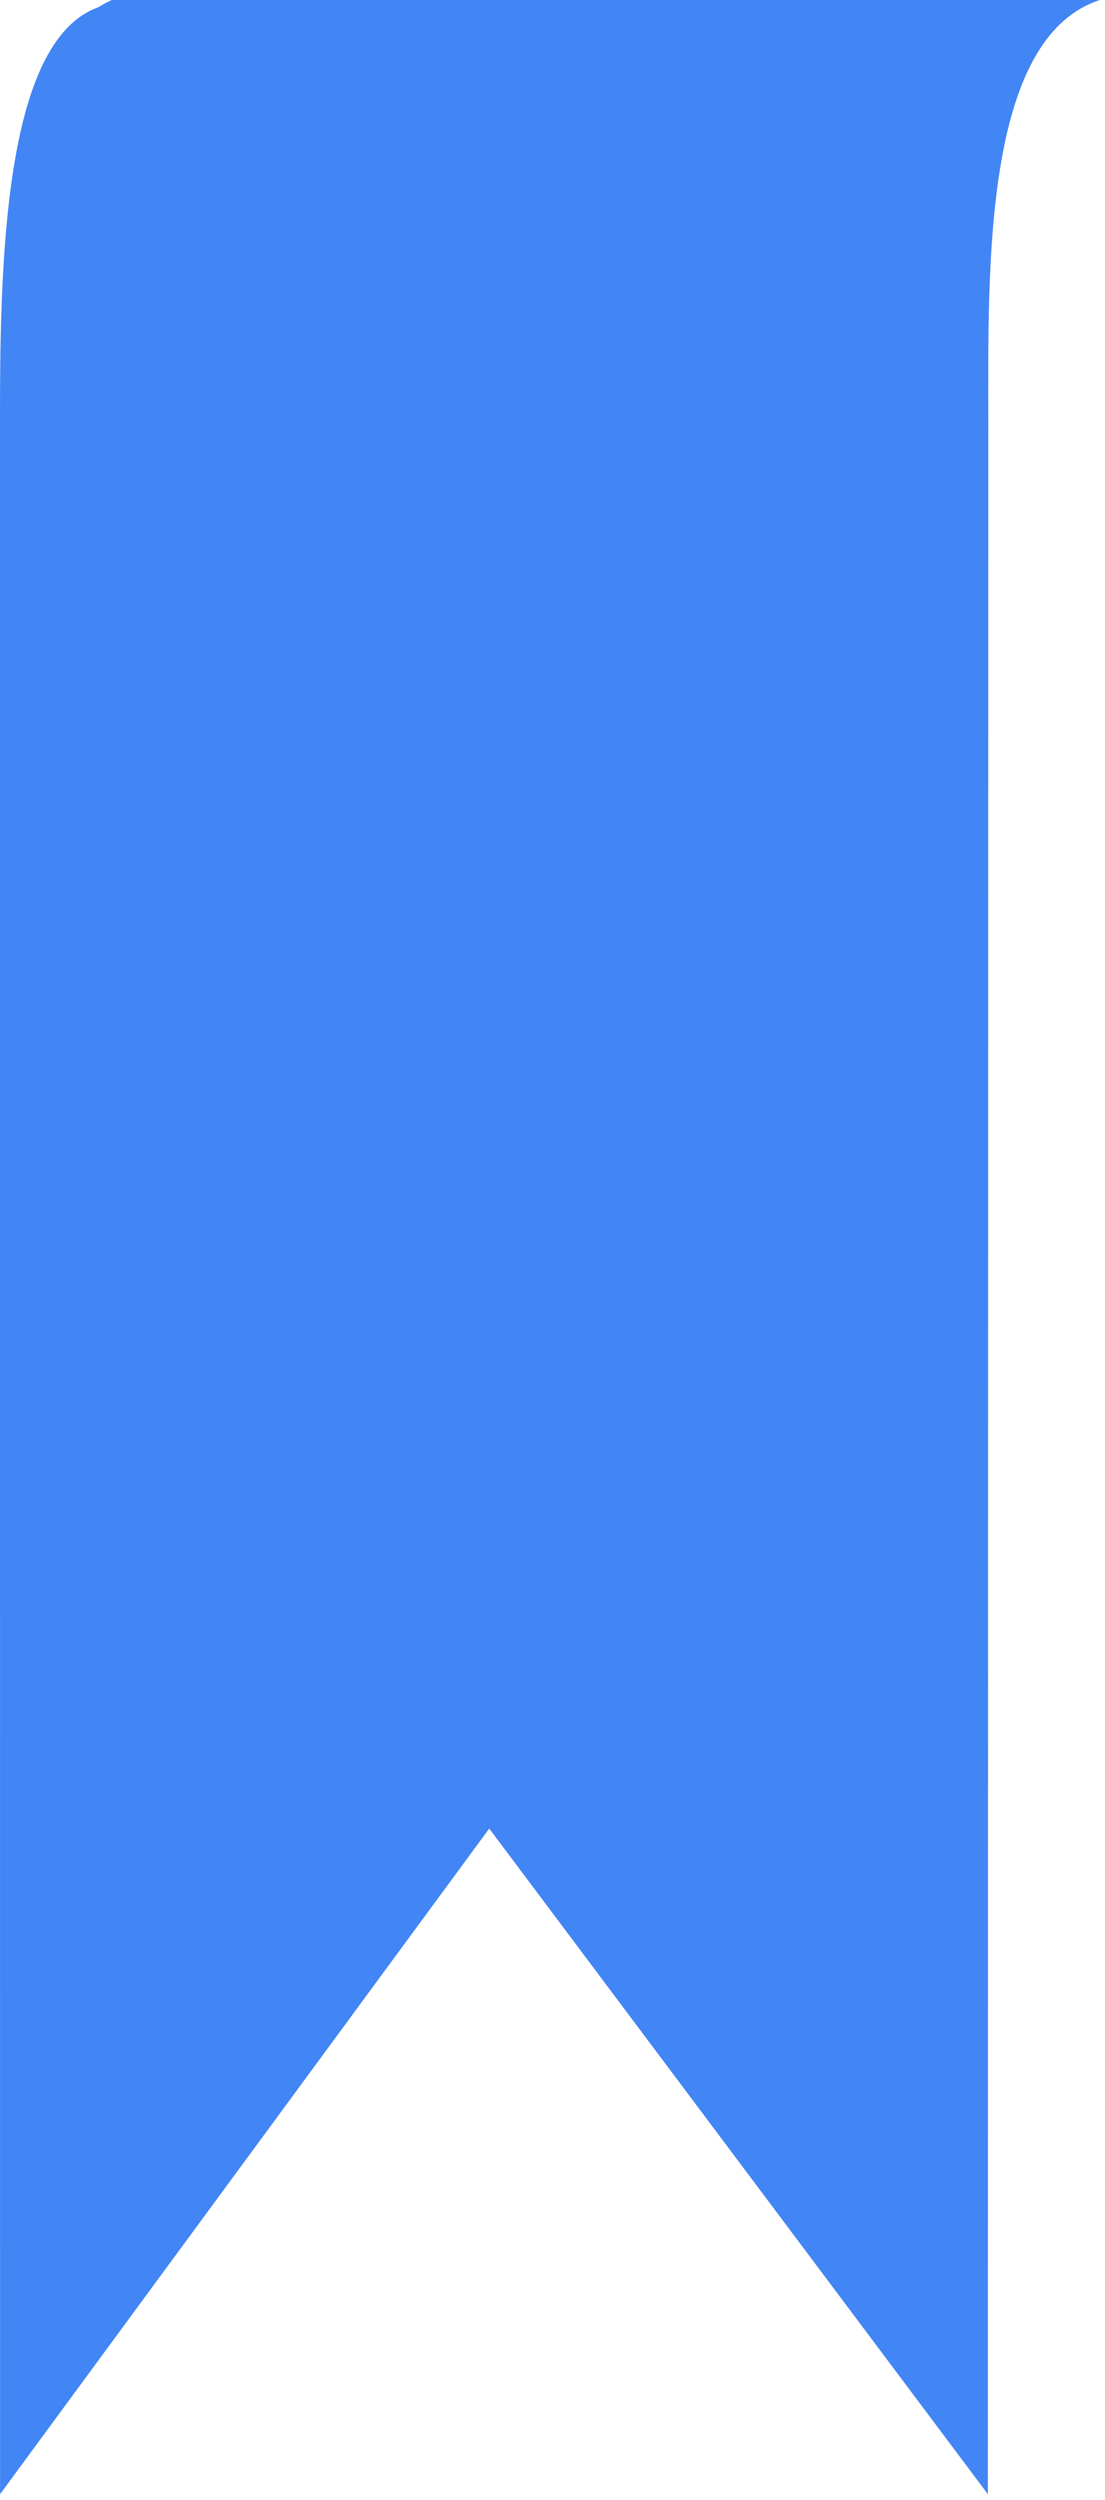 <?xml version="1.0" encoding="UTF-8" standalone="no"?><!-- Generator: Gravit.io --><svg xmlns="http://www.w3.org/2000/svg" xmlns:xlink="http://www.w3.org/1999/xlink" style="isolation:isolate" viewBox="0 0 617 1396" width="617pt" height="1396pt"><defs><clipPath id="_clipPath_GByLoT6b8b2kQHfQI3ErrZSRJkeLHLMl"><rect width="617" height="1396"/></clipPath></defs><g clip-path="url(#_clipPath_GByLoT6b8b2kQHfQI3ErrZSRJkeLHLMl)"><path d=" M 0.032 1392.654 L 273.175 1021 L 551.598 1392.654 L 551.831 234.234 C 551.831 150.427 548.82 21.048 614.214 0 L 62.4 0 C 59.73 1.218 57.174 2.602 54.727 4.143 C 2 23 0 147.923 0 234.2 L 0.032 1392.654 L 0.032 1392.654 Z " fill="#4285f4"/></g></svg>